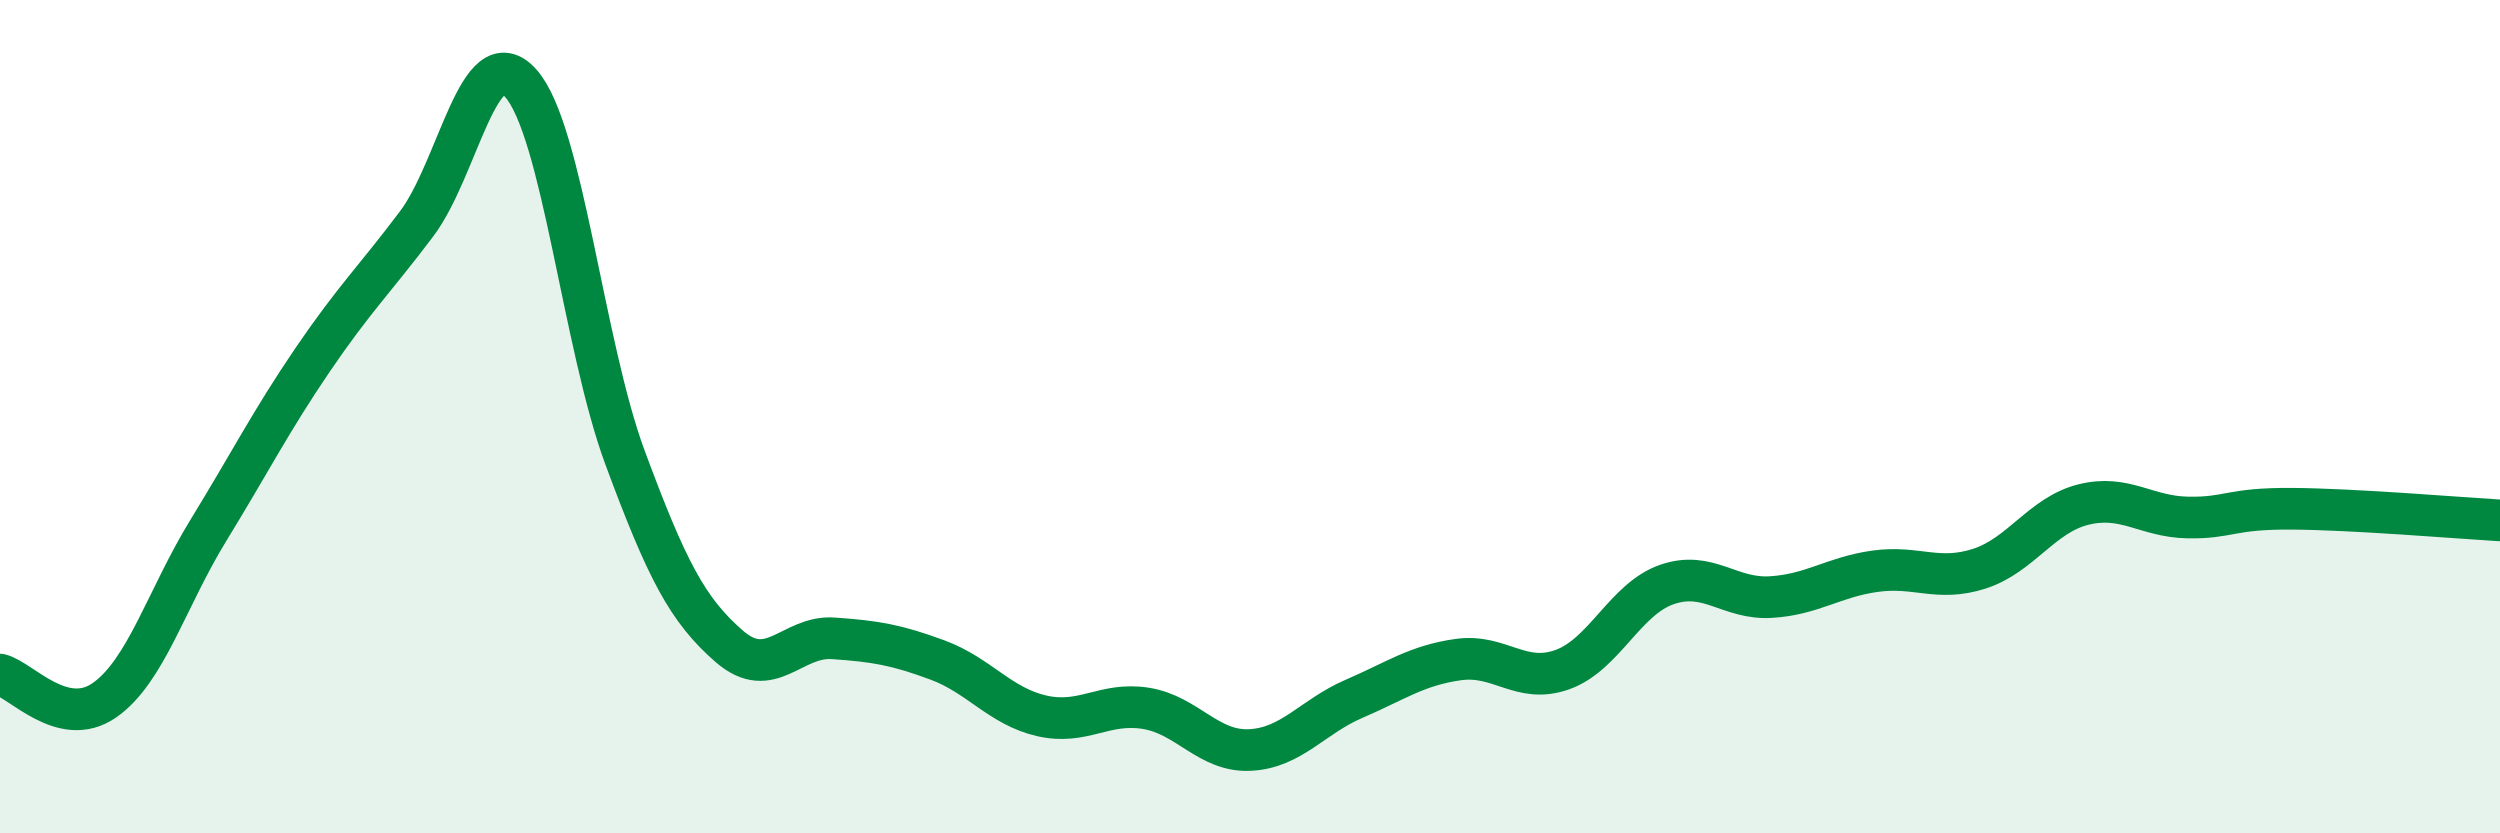 
    <svg width="60" height="20" viewBox="0 0 60 20" xmlns="http://www.w3.org/2000/svg">
      <path
        d="M 0,16.19 C 0.5,16.31 1.5,17.5 2.5,16.81 C 3.5,16.12 4,14.36 5,12.73 C 6,11.1 6.5,10.11 7.5,8.64 C 8.5,7.17 9,6.7 10,5.37 C 11,4.04 11.5,0.88 12.5,2 C 13.5,3.12 14,8.28 15,10.98 C 16,13.68 16.5,14.64 17.5,15.51 C 18.5,16.38 19,15.25 20,15.32 C 21,15.39 21.5,15.47 22.5,15.84 C 23.5,16.21 24,16.95 25,17.18 C 26,17.41 26.5,16.84 27.5,17 C 28.5,17.16 29,18.05 30,18 C 31,17.95 31.5,17.2 32.5,16.77 C 33.5,16.34 34,15.97 35,15.83 C 36,15.69 36.5,16.43 37.5,16.07 C 38.5,15.71 39,14.38 40,14.03 C 41,13.68 41.5,14.39 42.5,14.33 C 43.5,14.27 44,13.85 45,13.71 C 46,13.57 46.5,13.97 47.5,13.65 C 48.5,13.33 49,12.36 50,12.11 C 51,11.86 51.5,12.4 52.5,12.42 C 53.5,12.44 53.5,12.2 55,12.21 C 56.5,12.22 59,12.43 60,12.49L60 20L0 20Z"
        fill="#008740"
        opacity="0.1"
        stroke-linecap="round"
        stroke-linejoin="round"
      />
      <path
        d="M 0,16.19 C 0.5,16.31 1.5,17.5 2.5,16.81 C 3.5,16.12 4,14.36 5,12.73 C 6,11.1 6.5,10.11 7.5,8.64 C 8.5,7.17 9,6.7 10,5.37 C 11,4.04 11.5,0.88 12.5,2 C 13.5,3.12 14,8.28 15,10.98 C 16,13.68 16.5,14.64 17.5,15.51 C 18.5,16.38 19,15.25 20,15.32 C 21,15.39 21.5,15.47 22.5,15.84 C 23.5,16.21 24,16.95 25,17.18 C 26,17.41 26.5,16.84 27.5,17 C 28.5,17.16 29,18.05 30,18 C 31,17.95 31.5,17.2 32.5,16.77 C 33.5,16.34 34,15.97 35,15.83 C 36,15.69 36.5,16.43 37.5,16.07 C 38.5,15.71 39,14.38 40,14.03 C 41,13.68 41.5,14.39 42.5,14.33 C 43.5,14.27 44,13.85 45,13.71 C 46,13.57 46.5,13.97 47.5,13.65 C 48.5,13.33 49,12.36 50,12.11 C 51,11.86 51.5,12.4 52.5,12.42 C 53.5,12.44 53.5,12.2 55,12.21 C 56.5,12.22 59,12.43 60,12.49"
        stroke="#008740"
        stroke-width="1"
        fill="none"
        stroke-linecap="round"
        stroke-linejoin="round"
      />
    </svg>
  
